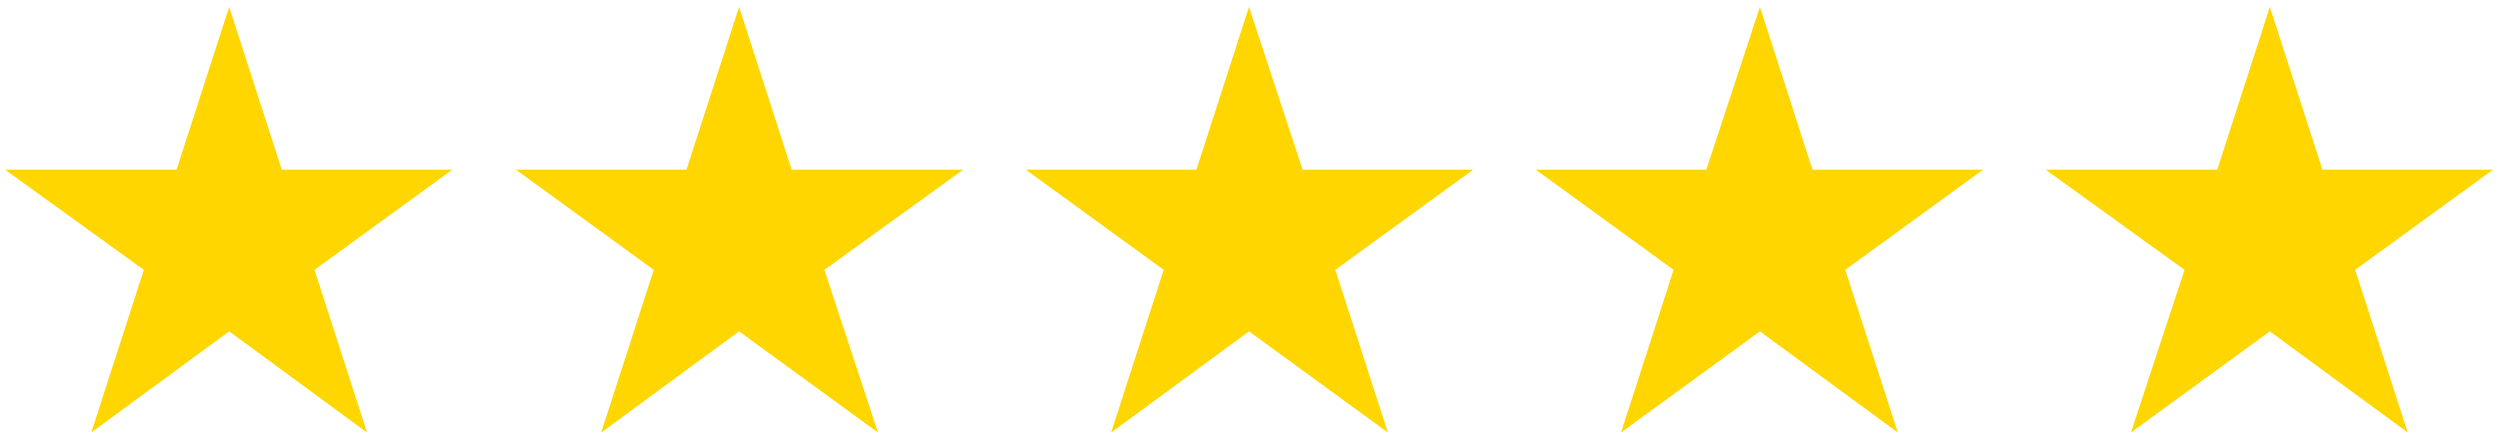 <?xml version="1.0" encoding="utf-8"?>
<!-- Generator: Adobe Illustrator 19.1.0, SVG Export Plug-In . SVG Version: 6.00 Build 0)  -->
<svg version="1.1" id="Layer_1" xmlns="http://www.w3.org/2000/svg" xmlns:xlink="http://www.w3.org/1999/xlink" x="0px" y="0px"
	 viewBox="0 0 252 44" style="enable-background:new 0 0 252 44;" xml:space="preserve">
<style type="text/css">
	.st0{fill:#FFD600;}
</style>
<polygon class="st0" points="23.1,0.7 28.4,17.1 45.6,17.1 31.7,27.2 37,43.6 23.1,33.4 9.2,43.6 14.5,27.2 0.5,17.1 17.8,17.1 "/>
<polygon class="st0" points="74.5,0.7 79.8,17.1 97.1,17.1 83.1,27.2 88.5,43.6 74.5,33.4 60.6,43.6 65.9,27.2 52,17.1 69.2,17.1 
	"/>
<polygon class="st0" points="125.9,0.7 131.3,17.1 148.5,17.1 134.6,27.2 139.9,43.6 125.9,33.4 112,43.6 117.3,27.2 103.4,17.1 
	120.6,17.1 "/>
<polygon class="st0" points="177.4,0.7 182.7,17.1 199.9,17.1 186,27.2 191.3,43.6 177.4,33.4 163.4,43.6 168.7,27.2 154.8,17.1 
	172,17.1 "/>
<polygon class="st0" points="228.8,0.7 234.1,17.1 251.3,17.1 237.4,27.2 242.7,43.6 228.8,33.4 214.8,43.6 220.2,27.2 206.2,17.1 
	223.5,17.1 "/>
</svg>
